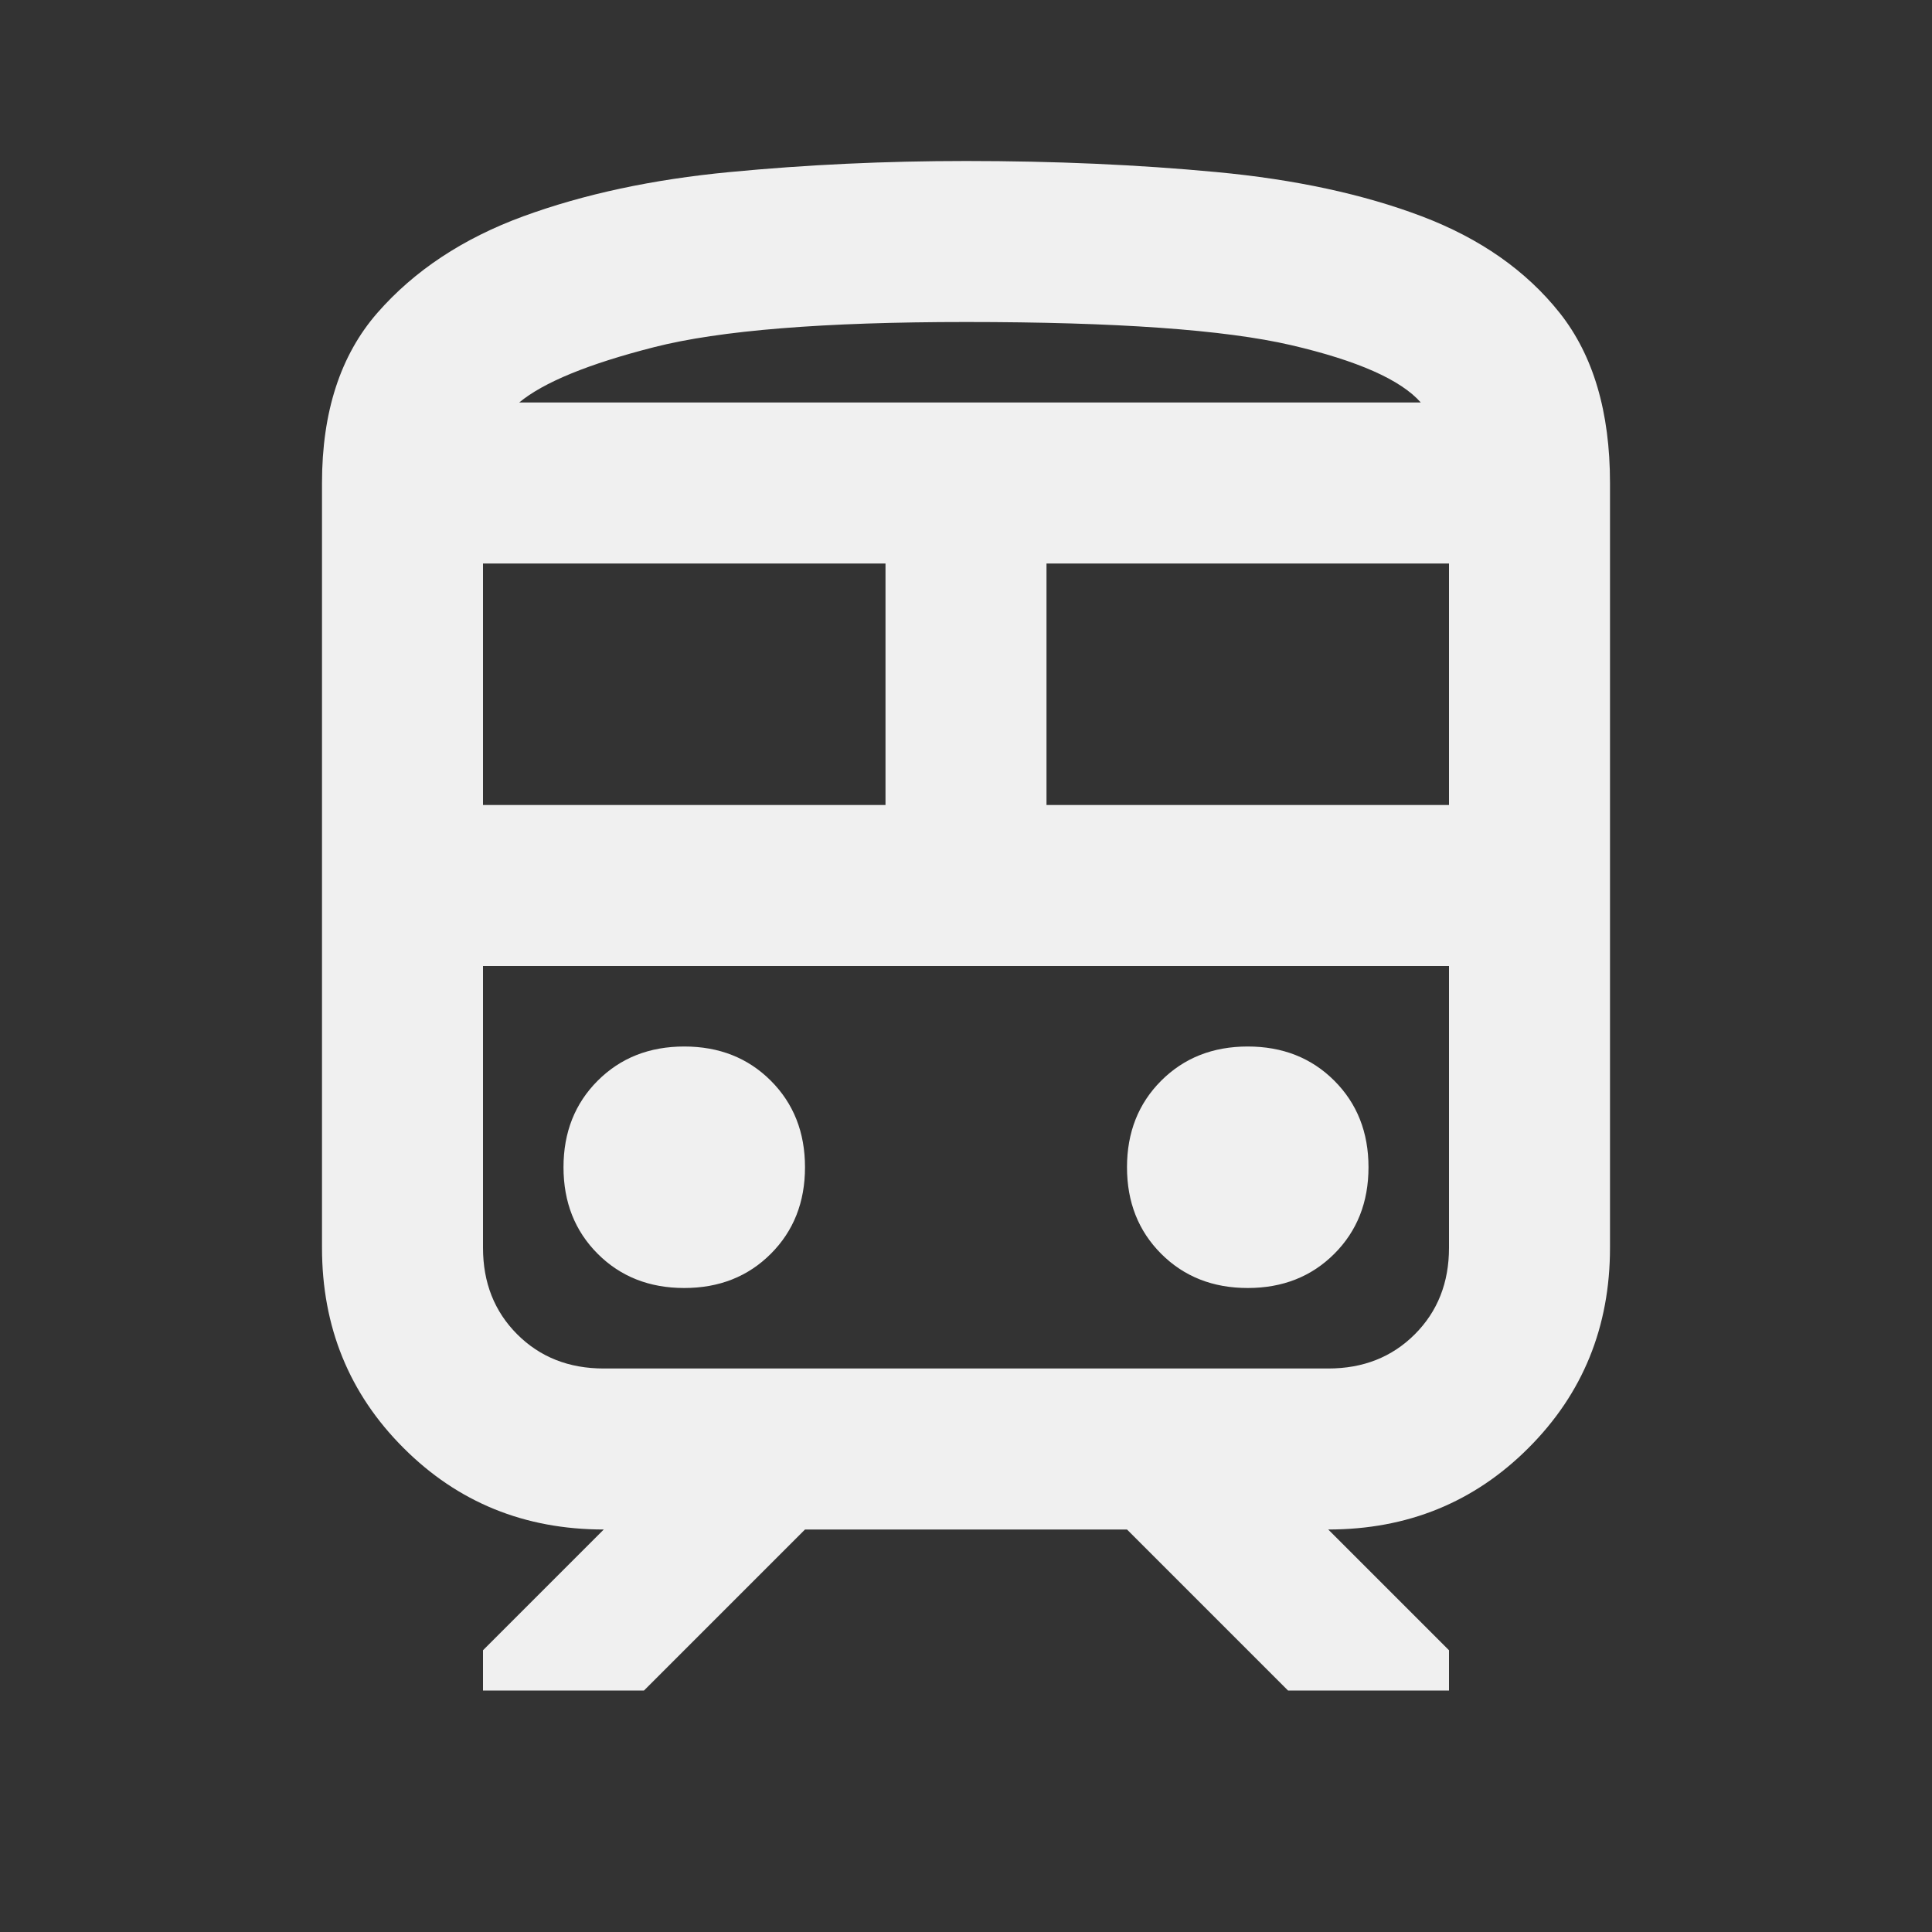 <?xml version="1.0" encoding="UTF-8"?> <svg xmlns="http://www.w3.org/2000/svg" width="30" height="30" viewBox="0 0 30 30" fill="none"><rect x="0" y="0" width="30" height="30" fill="#333333" stroke="none"/><mask id="mask0_7822_1044" style="mask-type:alpha" maskUnits="userSpaceOnUse" x="0" y="0" width="30" height="30"><rect width="30" height="30" fill="#D9D9D9"></rect></mask><g mask="url(#mask0_7822_1044)"><path d="M5 19.375V7.5C5 6.396 5.286 5.516 5.859 4.859C6.432 4.203 7.188 3.703 8.125 3.359C9.062 3.016 10.13 2.786 11.328 2.672C12.526 2.557 13.75 2.5 15 2.5C16.375 2.5 17.672 2.557 18.891 2.672C20.109 2.786 21.172 3.016 22.078 3.359C22.984 3.703 23.698 4.203 24.219 4.859C24.74 5.516 25 6.396 25 7.5V19.375C25 20.604 24.578 21.641 23.734 22.484C22.891 23.328 21.854 23.75 20.625 23.75L22.5 25.625V26.25H20L17.5 23.75H12.5L10 26.25H7.5V25.625L9.375 23.75C8.146 23.75 7.109 23.328 6.266 22.484C5.422 21.641 5 20.604 5 19.375ZM15 5C12.792 5 11.177 5.13 10.156 5.391C9.135 5.651 8.438 5.938 8.062 6.25H22.062C21.75 5.896 21.078 5.599 20.047 5.359C19.016 5.12 17.333 5 15 5ZM7.5 12.5H13.75V8.75H7.5V12.5ZM16.25 12.5H22.5V8.75H16.25V12.5ZM10.625 20C11.167 20 11.615 19.823 11.969 19.469C12.323 19.115 12.5 18.667 12.5 18.125C12.5 17.583 12.323 17.135 11.969 16.781C11.615 16.427 11.167 16.25 10.625 16.25C10.083 16.25 9.635 16.427 9.281 16.781C8.927 17.135 8.75 17.583 8.75 18.125C8.75 18.667 8.927 19.115 9.281 19.469C9.635 19.823 10.083 20 10.625 20ZM19.375 20C19.917 20 20.365 19.823 20.719 19.469C21.073 19.115 21.25 18.667 21.25 18.125C21.25 17.583 21.073 17.135 20.719 16.781C20.365 16.427 19.917 16.25 19.375 16.25C18.833 16.25 18.385 16.427 18.031 16.781C17.677 17.135 17.5 17.583 17.5 18.125C17.5 18.667 17.677 19.115 18.031 19.469C18.385 19.823 18.833 20 19.375 20ZM9.375 21.25H20.625C21.167 21.25 21.615 21.073 21.969 20.719C22.323 20.365 22.5 19.917 22.5 19.375V15H7.5V19.375C7.5 19.917 7.677 20.365 8.031 20.719C8.385 21.073 8.833 21.25 9.375 21.25Z" fill="#F0F0F0"></path></g></svg> 